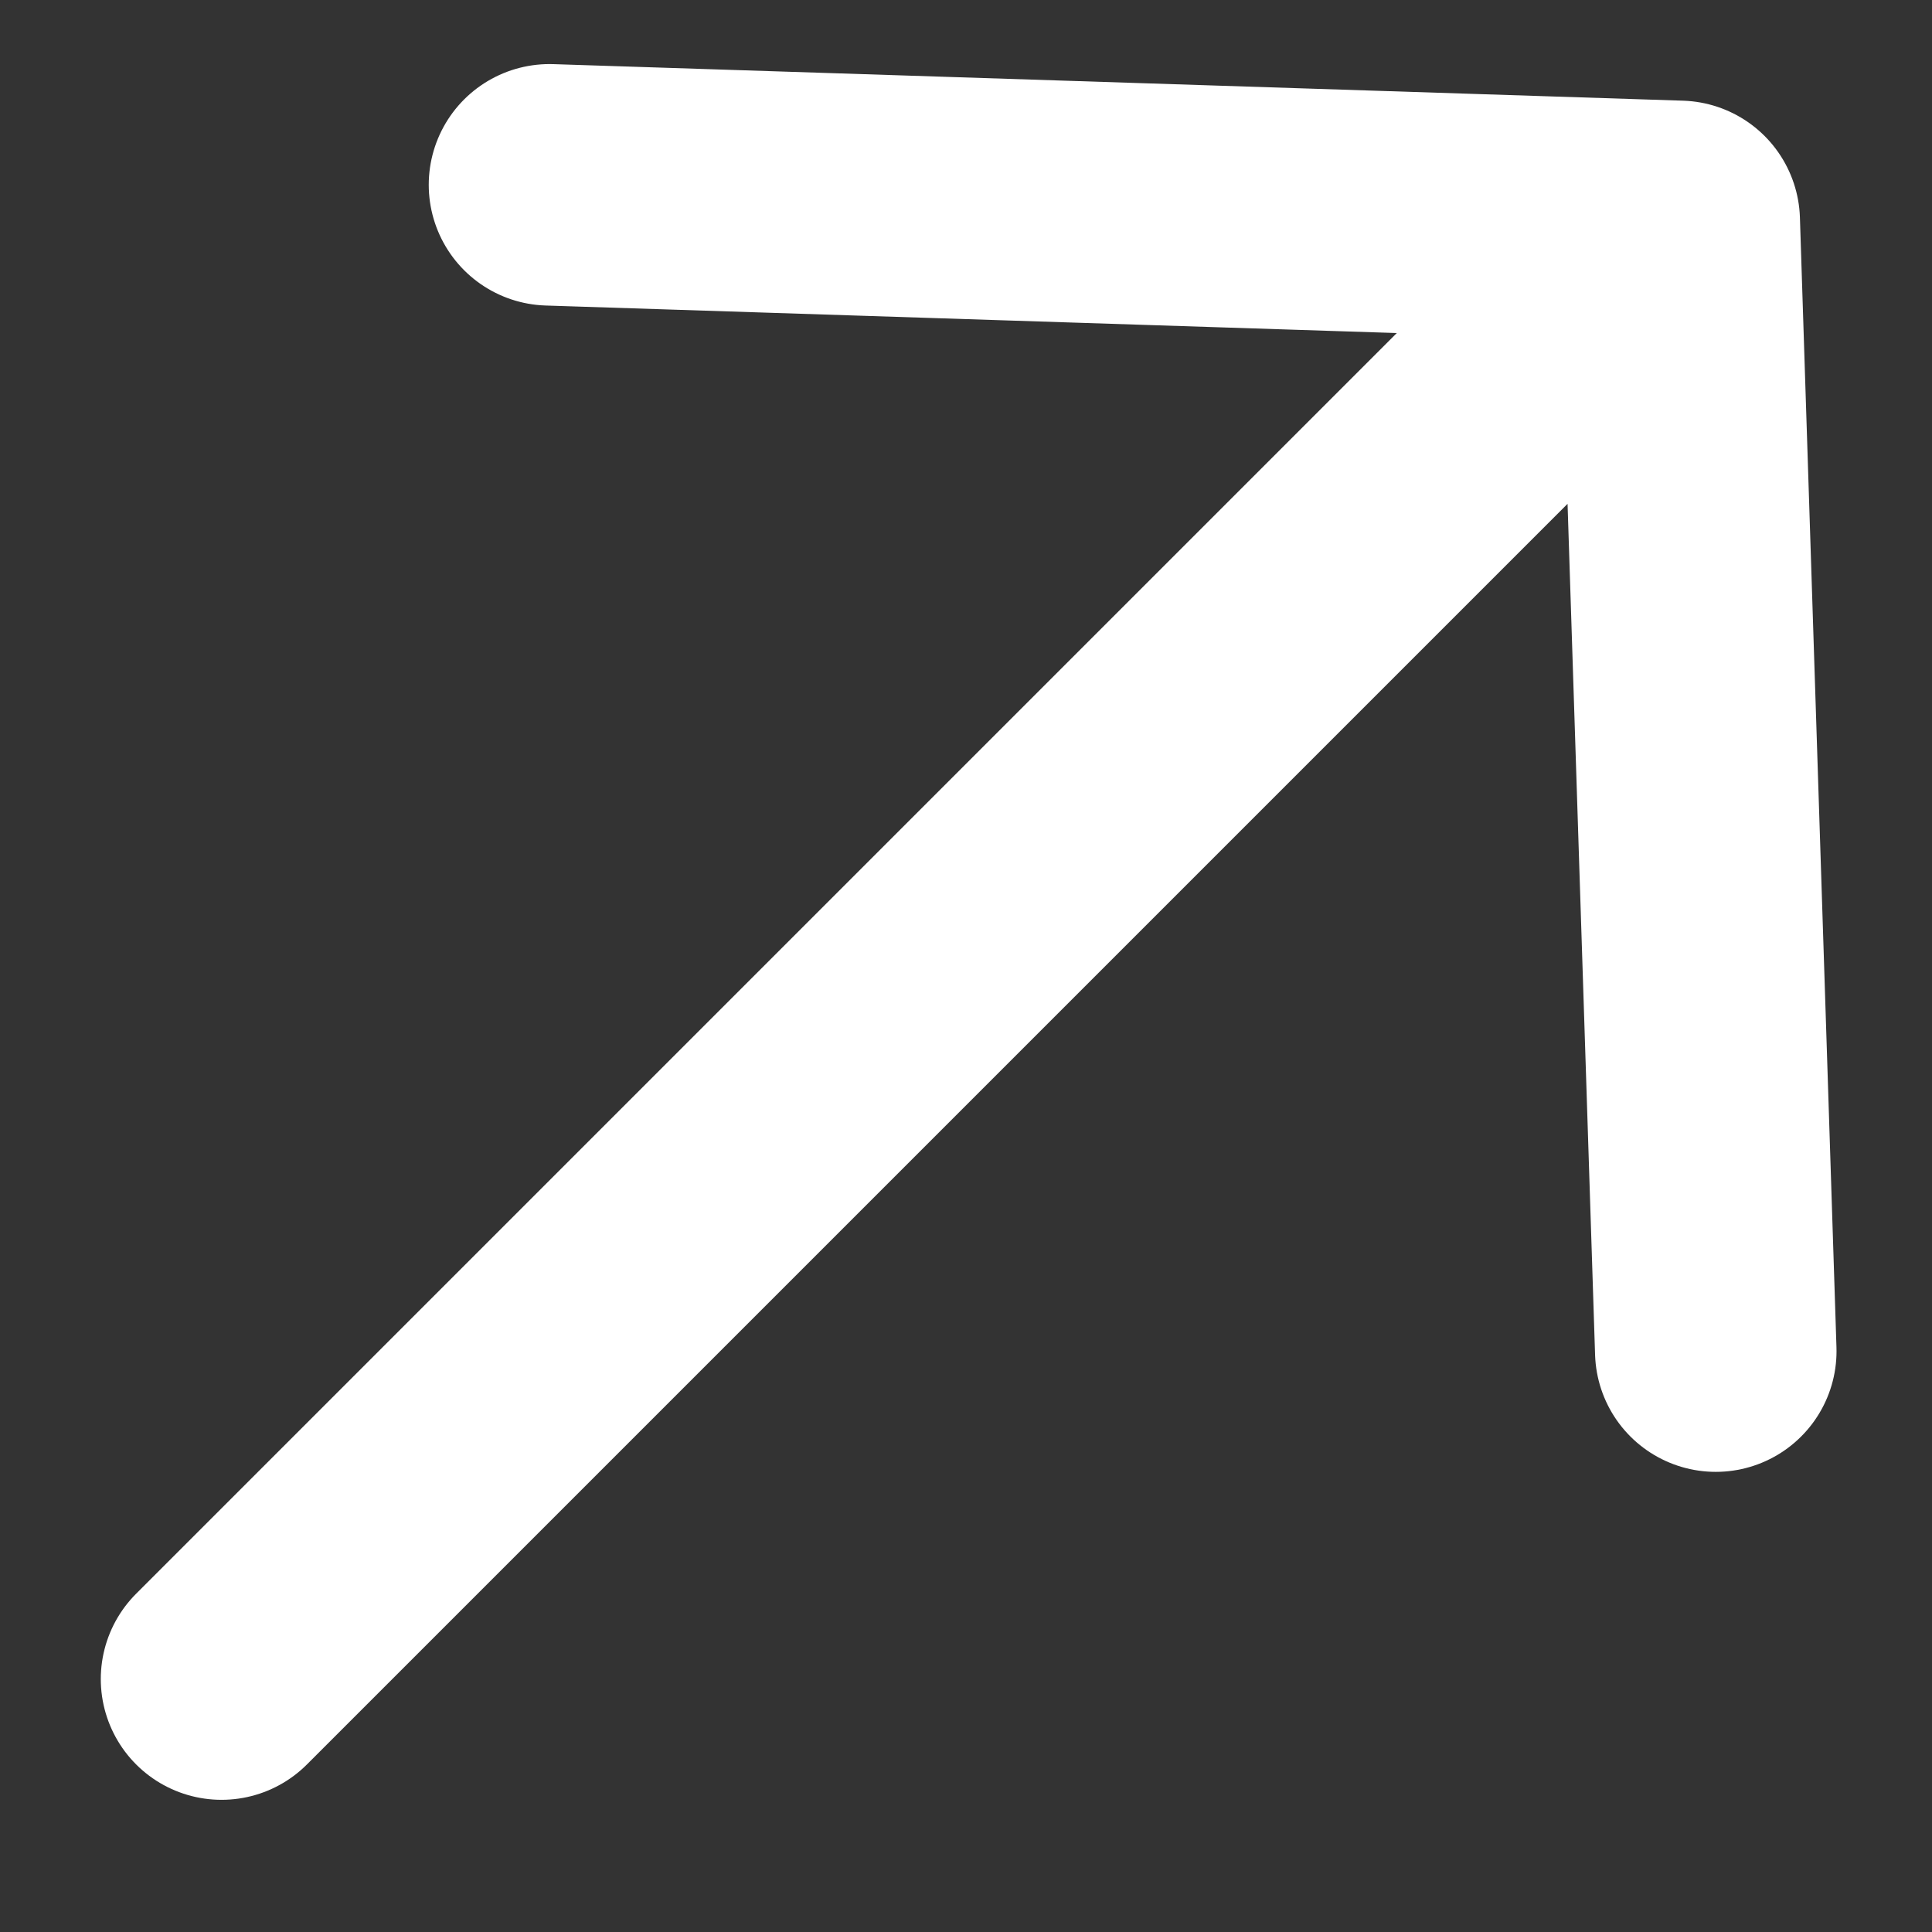 <svg width="12" height="12" viewBox="0 0 12 12" fill="none" xmlns="http://www.w3.org/2000/svg">
<rect x="0" y="0" width="12" height="12" fill="#333333" stroke="none"/>
<path d="M1.376 10.429L10.43 1.375M10.43 1.375L3.413 1.148M10.43 1.375L10.657 8.392" stroke="white" stroke-width="1.5" stroke-linecap="round" stroke-linejoin="round"/>
</svg>
